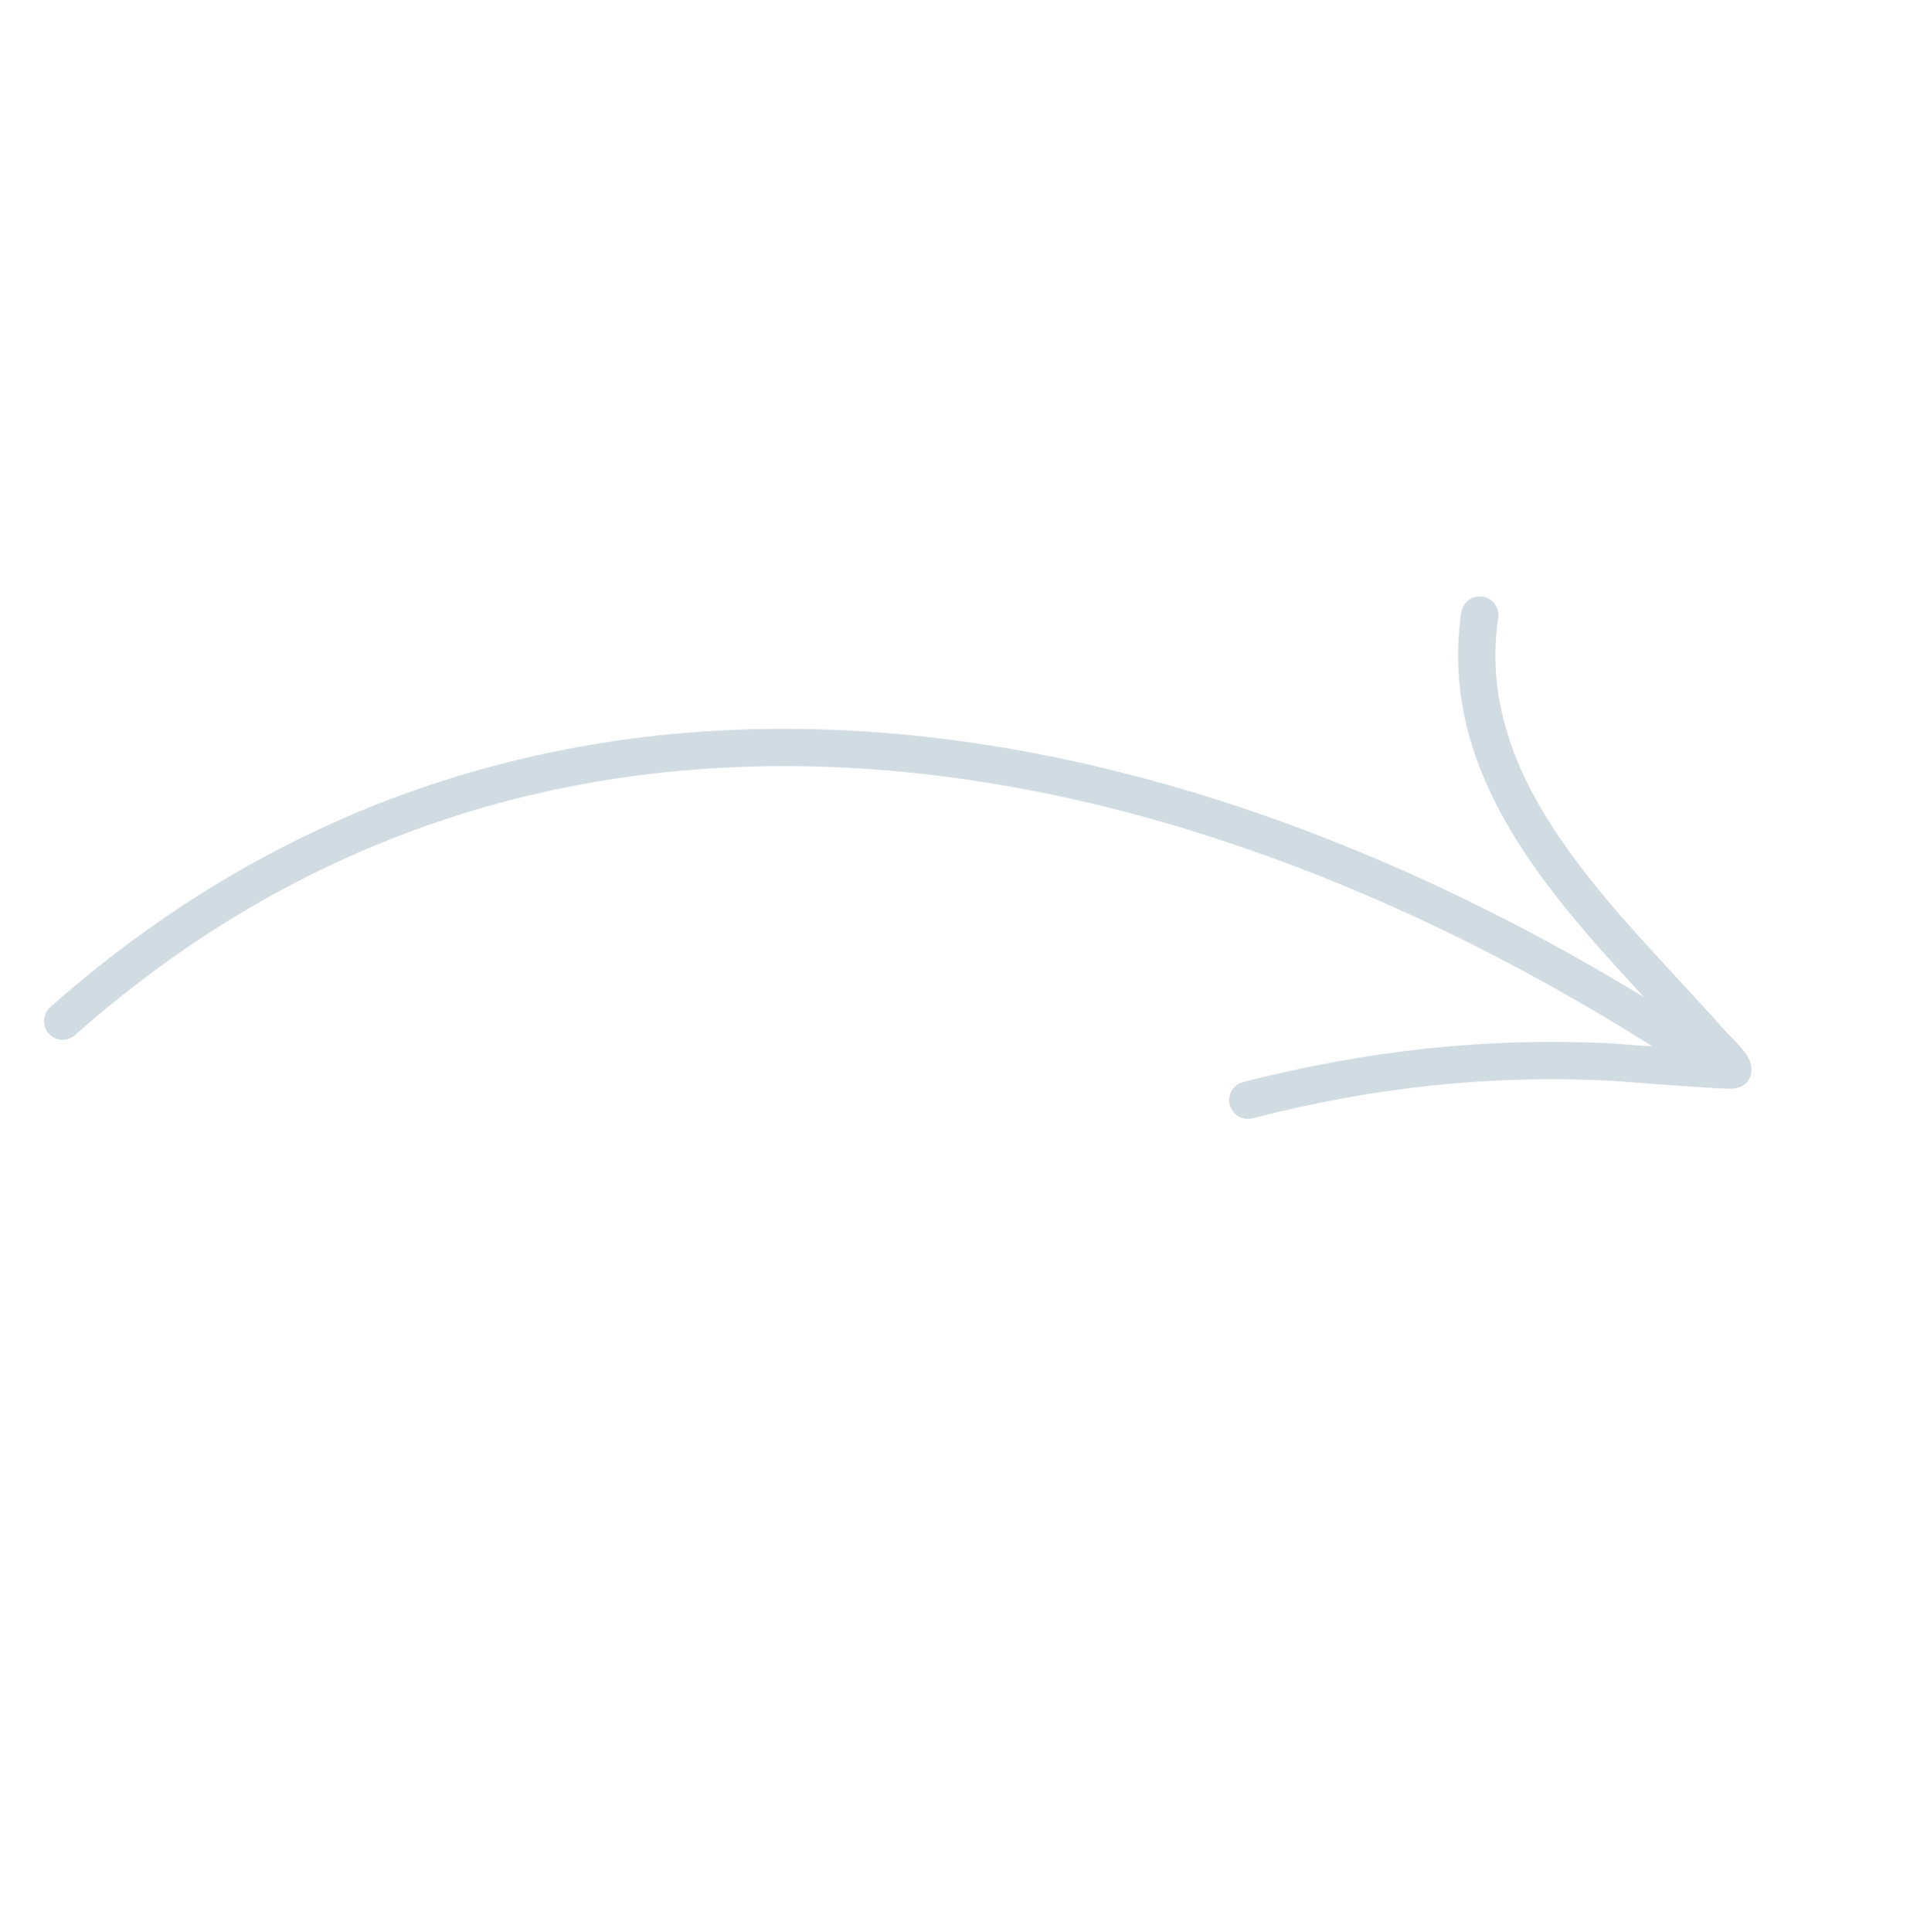 <svg width="90" height="91" viewBox="0 0 90 91" fill="none" xmlns="http://www.w3.org/2000/svg">
<g clip-path="url(#clip0_14259_28502)">
<path fill-rule="evenodd" clip-rule="evenodd" d="M3.536 48.758C26.186 28.693 56.098 34.899 79.667 50.455C80.072 50.722 80.619 50.611 80.885 50.206C81.151 49.8 81.041 49.254 80.635 48.987C56.407 32.994 25.653 26.815 2.369 47.443C2.006 47.763 1.973 48.319 2.295 48.684C2.616 49.047 3.171 49.08 3.536 48.758Z" fill="#D1DCE2"/>
<path fill-rule="evenodd" clip-rule="evenodd" d="M79.709 49.429C78.167 49.322 76.234 49.166 76.014 49.155C70.056 48.849 64.369 49.485 58.578 50.973C58.108 51.093 57.824 51.574 57.944 52.044C58.065 52.514 58.545 52.798 59.016 52.678C64.631 51.233 70.146 50.615 75.926 50.912C76.263 50.929 80.608 51.282 81.492 51.287C81.855 51.291 82.061 51.181 82.107 51.15C82.359 50.996 82.458 50.793 82.503 50.622C82.553 50.429 82.557 50.09 82.324 49.719C82.079 49.332 81.376 48.658 81.212 48.473C78.75 45.682 75.759 42.781 73.542 39.54C71.427 36.45 70.016 33.047 70.596 29.103C70.667 28.622 70.333 28.175 69.853 28.104C69.373 28.033 68.926 28.367 68.855 28.847C68.207 33.257 69.727 37.08 72.089 40.533C74.293 43.754 77.238 46.651 79.709 49.429Z" fill="#D1DCE2"/>
</g>
<defs>
<clipPath id="clip0_14259_28502">
<rect width="63.678" height="63.678" fill="white" transform="translate(48.834 90.717) rotate(-139.85)"/>
</clipPath>
</defs>
</svg>
